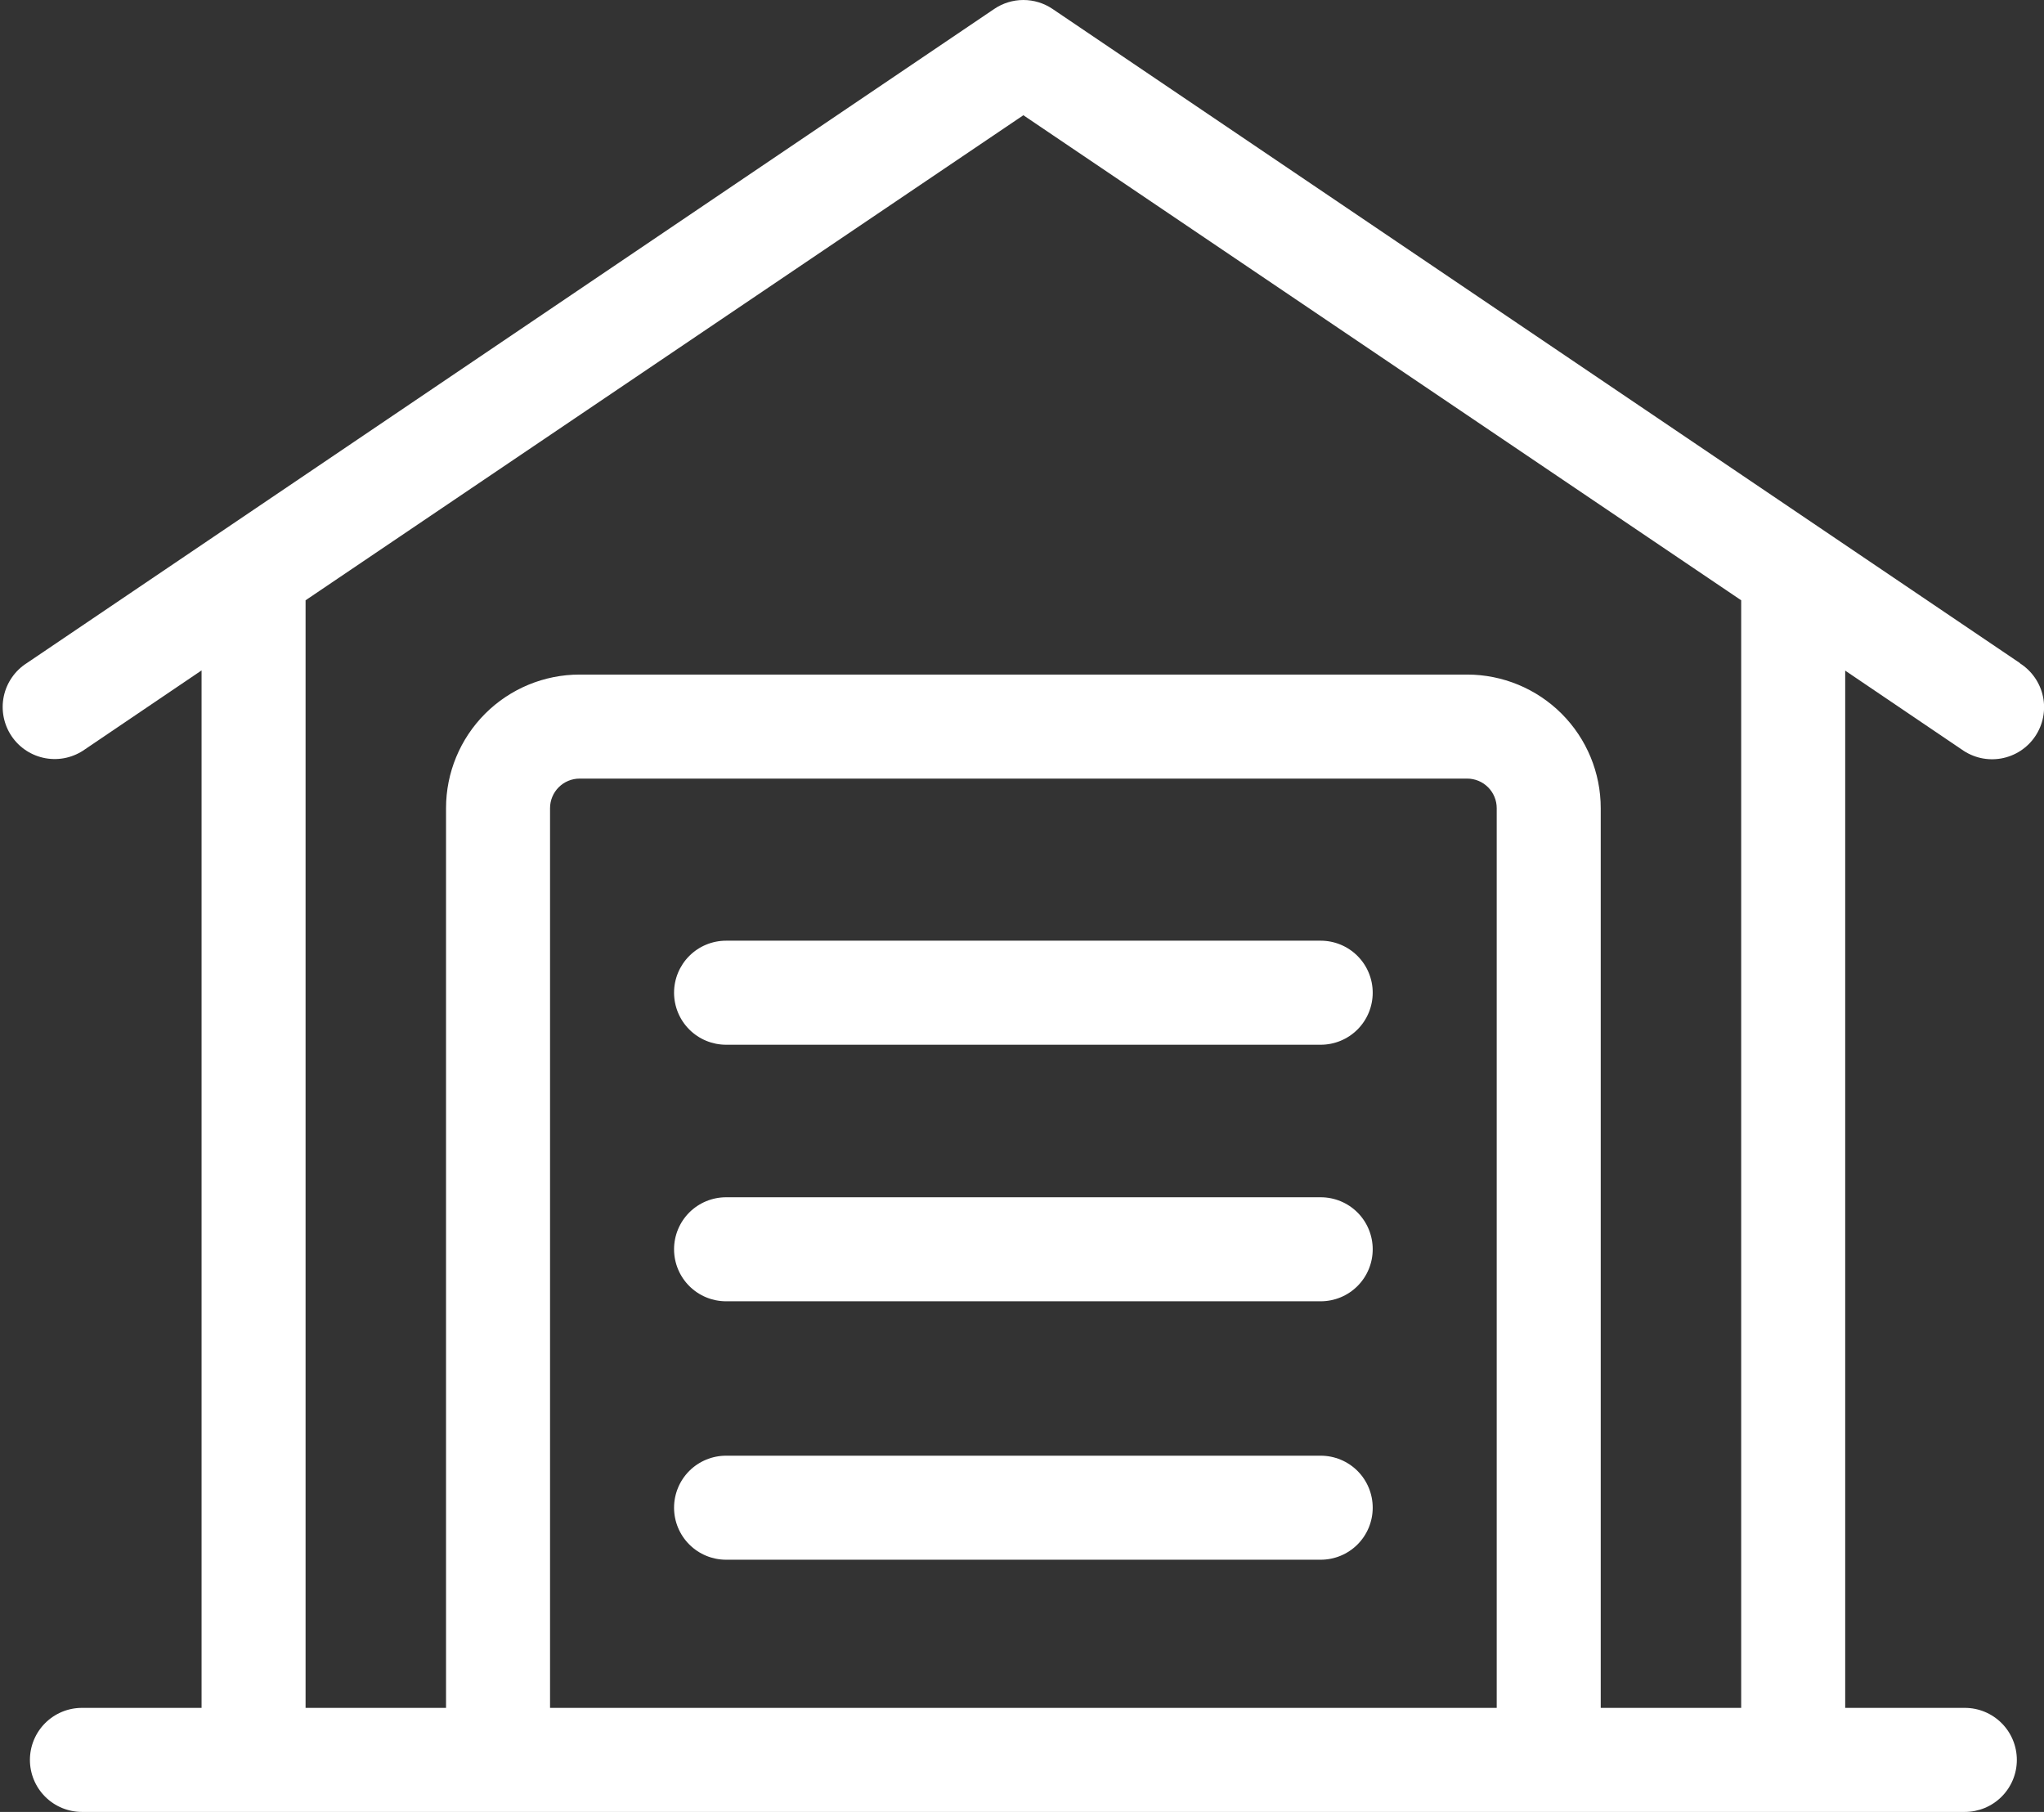 <?xml version="1.0" encoding="UTF-8"?>
<svg xmlns="http://www.w3.org/2000/svg" width="88" height="78" viewBox="0 0 88 78" fill="none">
  <rect x="0" y="0" width="88" height="78" fill="#333333" stroke="none"/>
  <path d="M86.966 28.546L45.314 0.384C44.943 0.134 44.507 0 44.059 0C43.612 0 43.176 0.134 42.806 0.384L1.154 28.546C0.901 28.707 0.683 28.916 0.513 29.163C0.342 29.409 0.223 29.687 0.162 29.98C0.101 30.273 0.1 30.576 0.158 30.87C0.216 31.163 0.332 31.443 0.5 31.691C0.667 31.939 0.883 32.151 1.134 32.314C1.385 32.477 1.667 32.588 1.962 32.641C2.256 32.693 2.559 32.686 2.851 32.62C3.143 32.553 3.418 32.429 3.662 32.255L8.678 28.86V73.521H3.527C2.933 73.521 2.364 73.757 1.944 74.177C1.524 74.597 1.288 75.167 1.288 75.761C1.288 76.355 1.524 76.924 1.944 77.344C2.364 77.764 2.933 78 3.527 78H84.592C85.186 78 85.755 77.764 86.175 77.344C86.595 76.924 86.831 76.355 86.831 75.761C86.831 75.167 86.595 74.597 86.175 74.177C85.755 73.757 85.186 73.521 84.592 73.521H79.441V28.869L84.457 32.264C84.701 32.438 84.976 32.562 85.268 32.629C85.56 32.695 85.863 32.702 86.157 32.65C86.452 32.597 86.734 32.486 86.985 32.323C87.236 32.16 87.452 31.948 87.619 31.7C87.787 31.452 87.903 31.172 87.961 30.879C88.019 30.585 88.018 30.282 87.957 29.989C87.896 29.696 87.777 29.418 87.606 29.172C87.436 28.925 87.218 28.716 86.966 28.555V28.546ZM64.438 73.521H23.681V34.789C23.681 34.622 23.714 34.457 23.778 34.303C23.842 34.148 23.936 34.008 24.054 33.89C24.172 33.772 24.312 33.678 24.467 33.614C24.621 33.55 24.786 33.517 24.953 33.517H63.166C63.333 33.517 63.498 33.55 63.652 33.614C63.807 33.678 63.947 33.772 64.065 33.89C64.183 34.008 64.277 34.148 64.341 34.303C64.405 34.457 64.438 34.622 64.438 34.789V73.521ZM74.963 73.521H68.916V34.789C68.916 33.264 68.311 31.802 67.232 30.723C66.153 29.645 64.691 29.039 63.166 29.039H24.953C23.428 29.039 21.965 29.645 20.887 30.723C19.809 31.802 19.203 33.264 19.203 34.789V73.521H13.156V25.841L44.059 4.961L74.963 25.841V73.521Z" fill="white"></path>
  <path d="M56.86 51.54H31.26C30.666 51.54 30.096 51.776 29.676 52.195C29.256 52.615 29.02 53.185 29.02 53.779C29.02 54.373 29.256 54.942 29.676 55.362C30.096 55.782 30.666 56.018 31.26 56.018H56.86C57.454 56.018 58.024 55.782 58.444 55.362C58.864 54.942 59.099 54.373 59.099 53.779C59.099 53.185 58.864 52.615 58.444 52.195C58.024 51.776 57.454 51.54 56.86 51.54Z" fill="white"></path>
  <path d="M56.86 40.495H31.26C30.666 40.495 30.096 40.731 29.676 41.151C29.256 41.571 29.02 42.141 29.02 42.734C29.02 43.328 29.256 43.898 29.676 44.318C30.096 44.738 30.666 44.974 31.26 44.974H56.86C57.454 44.974 58.024 44.738 58.444 44.318C58.864 43.898 59.099 43.328 59.099 42.734C59.099 42.141 58.864 41.571 58.444 41.151C58.024 40.731 57.454 40.495 56.86 40.495Z" fill="white"></path>
  <path d="M56.86 62.665H31.26C30.666 62.665 30.096 62.901 29.676 63.32C29.256 63.74 29.02 64.31 29.02 64.904C29.02 65.498 29.256 66.067 29.676 66.487C30.096 66.907 30.666 67.143 31.26 67.143H56.86C57.454 67.143 58.024 66.907 58.444 66.487C58.864 66.067 59.099 65.498 59.099 64.904C59.099 64.31 58.864 63.74 58.444 63.32C58.024 62.901 57.454 62.665 56.86 62.665Z" fill="white"></path>
</svg>
